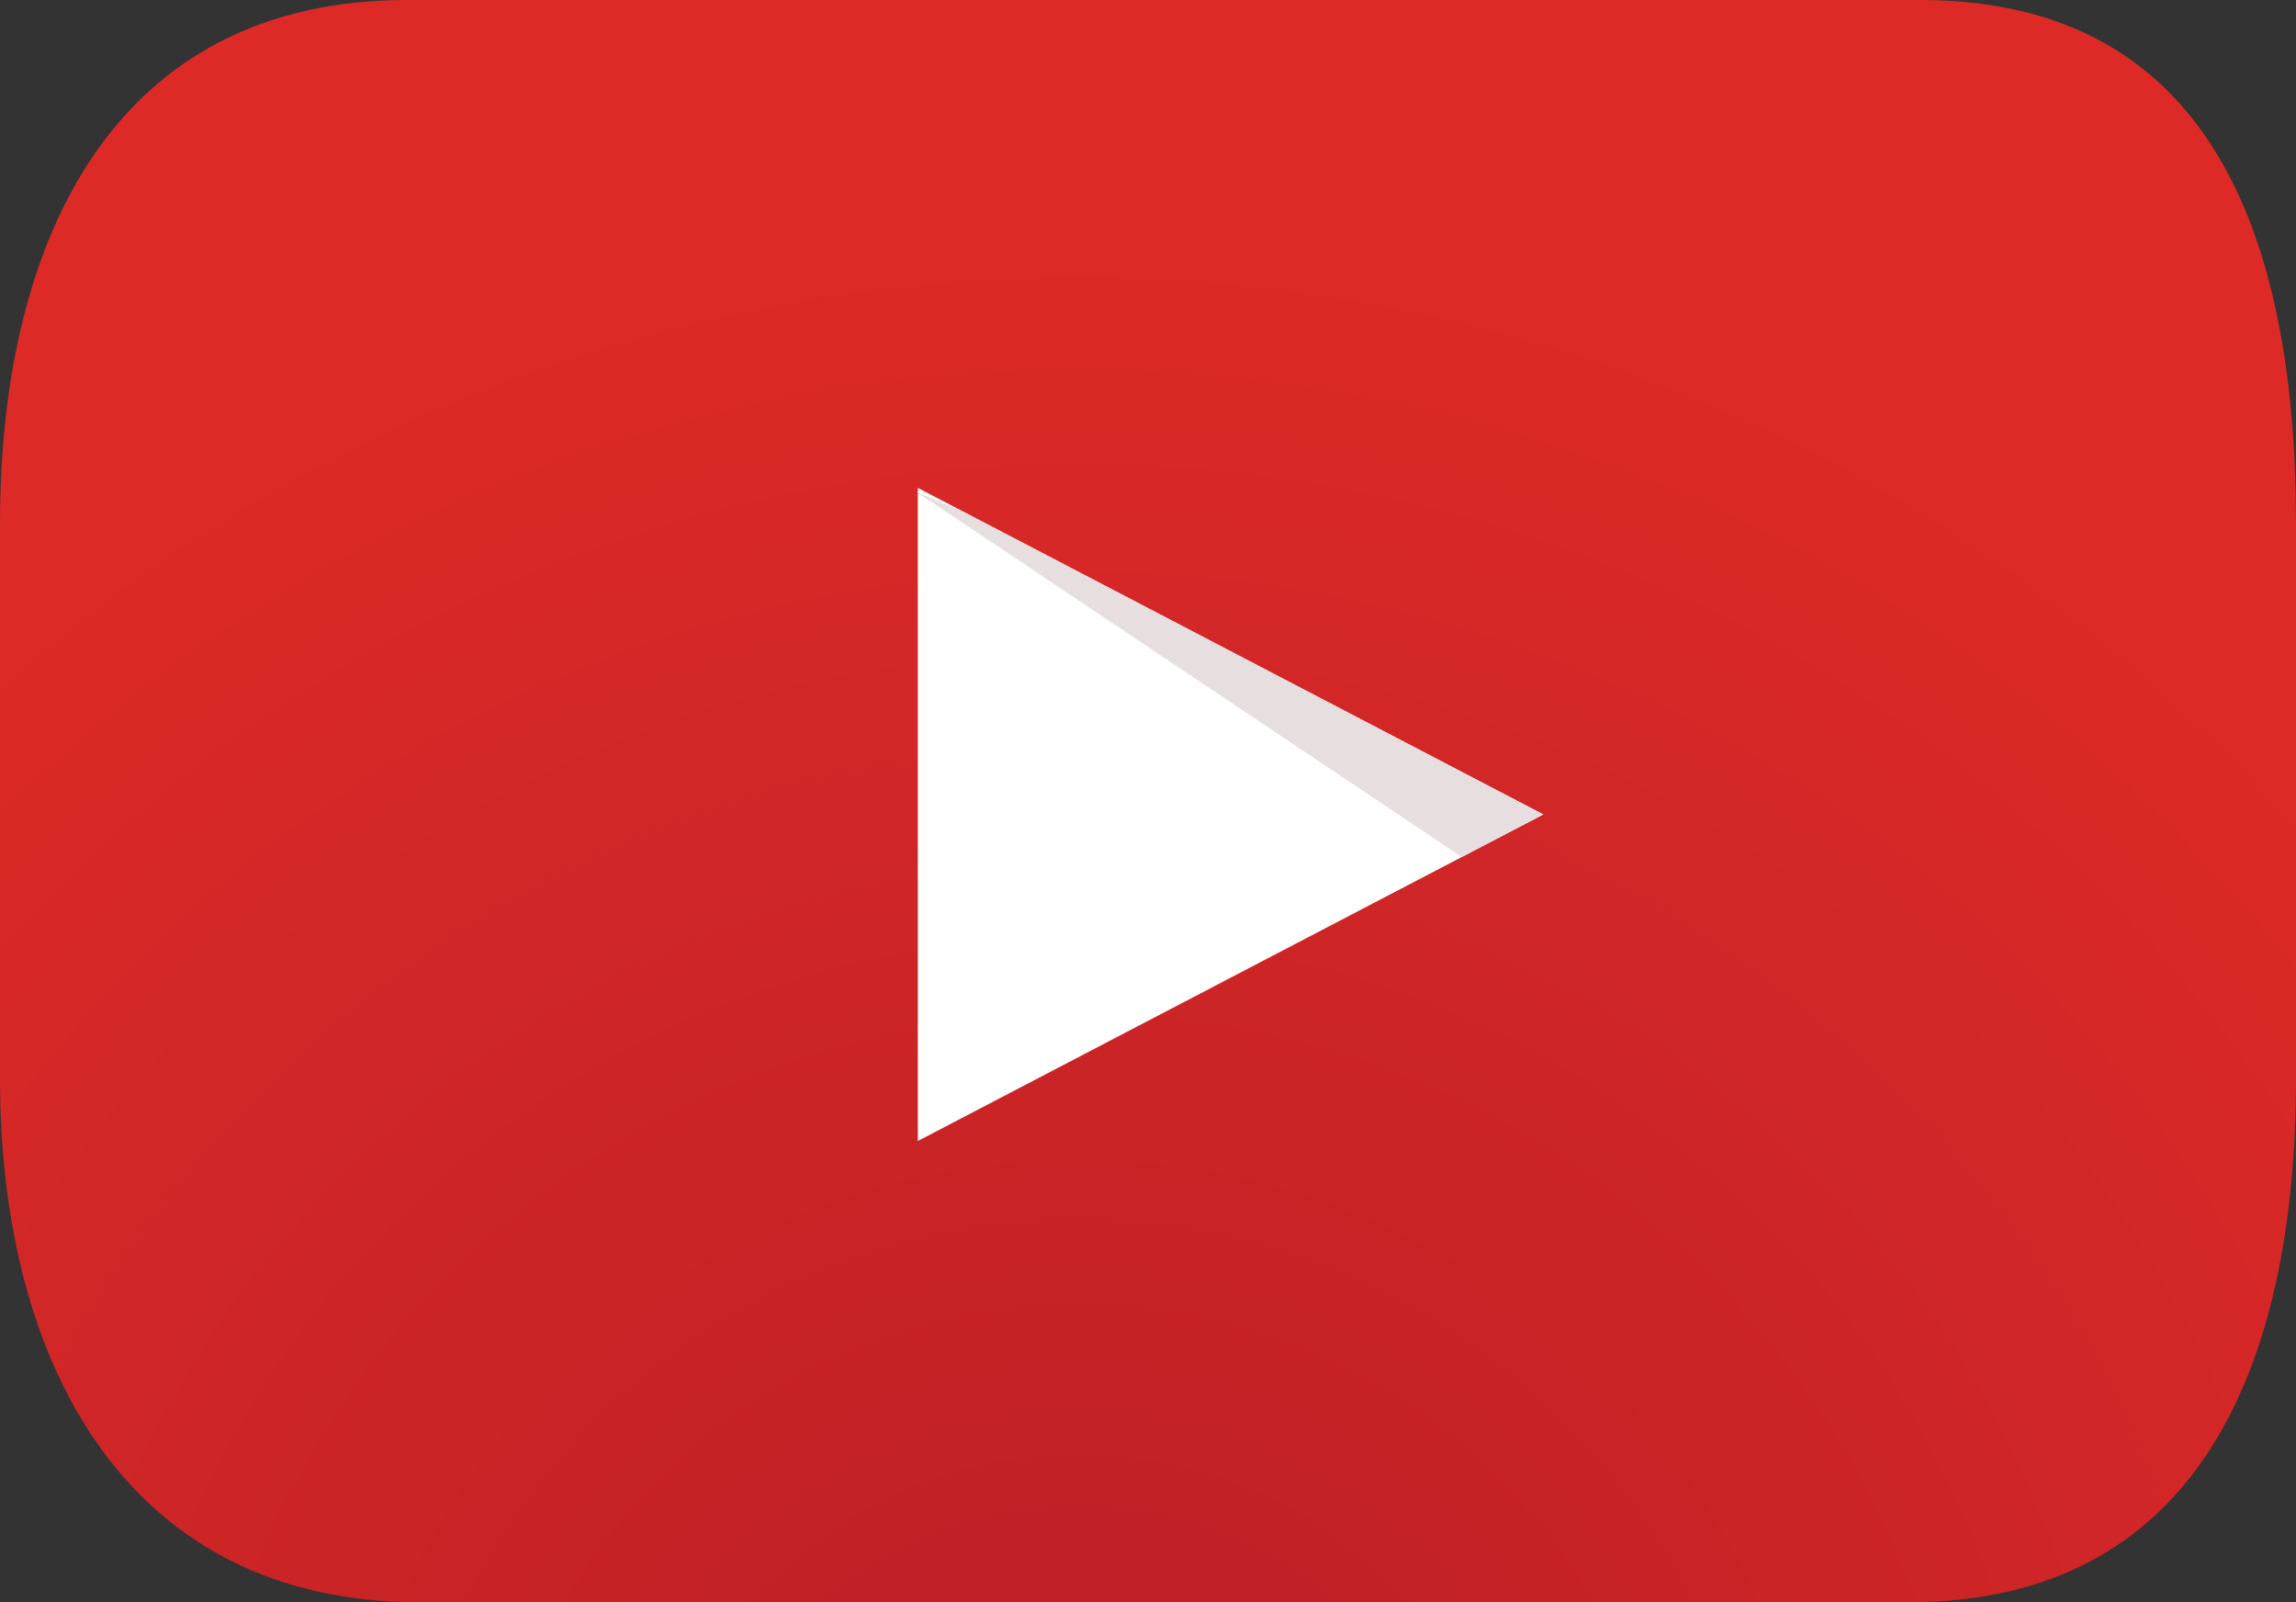 <?xml version="1.0" encoding="UTF-8"?><svg id="Layer_2" xmlns="http://www.w3.org/2000/svg" width="79.4" height="55.4" xmlns:xlink="http://www.w3.org/1999/xlink" viewBox="0 0 79.4 55.4"><rect x="0" y="0" width="79.4" height="55.4" fill="#333333" stroke="none"/><defs><radialGradient id="radial-gradient" cx="751.11" cy="-59.76" fx="751.11" fy="-59.76" r="54.5" gradientTransform="translate(-1014.24 149.46) scale(1.4)" gradientUnits="userSpaceOnUse"><stop offset=".17" stop-color="#c12126"/><stop offset=".77" stop-color="#dd2a27"/></radialGradient></defs><g id="Layer_1-2"><path d="m79.4,37.28c0,10.01-3.42,18.12-13.42,18.12H14.5c-10.01,0-14.5-8.11-14.5-18.12v-19.16C0,8.11,4.06,0,14.07,0h52.33c10.01,0,13,8.11,13,18.12v19.16Z" style="fill:url(#radial-gradient); stroke-width:0px;"/><polygon points="31.74 16.87 53.37 28.16 31.74 39.45 31.74 16.87" style="fill:#fff; stroke-width:0px;"/><polygon points="31.74 17.04 50.55 29.63 53.37 28.16 33.42 17.75 31.74 17.02 31.74 17.04" style="fill:#e7dfdf; stroke-width:0px;"/></g></svg>